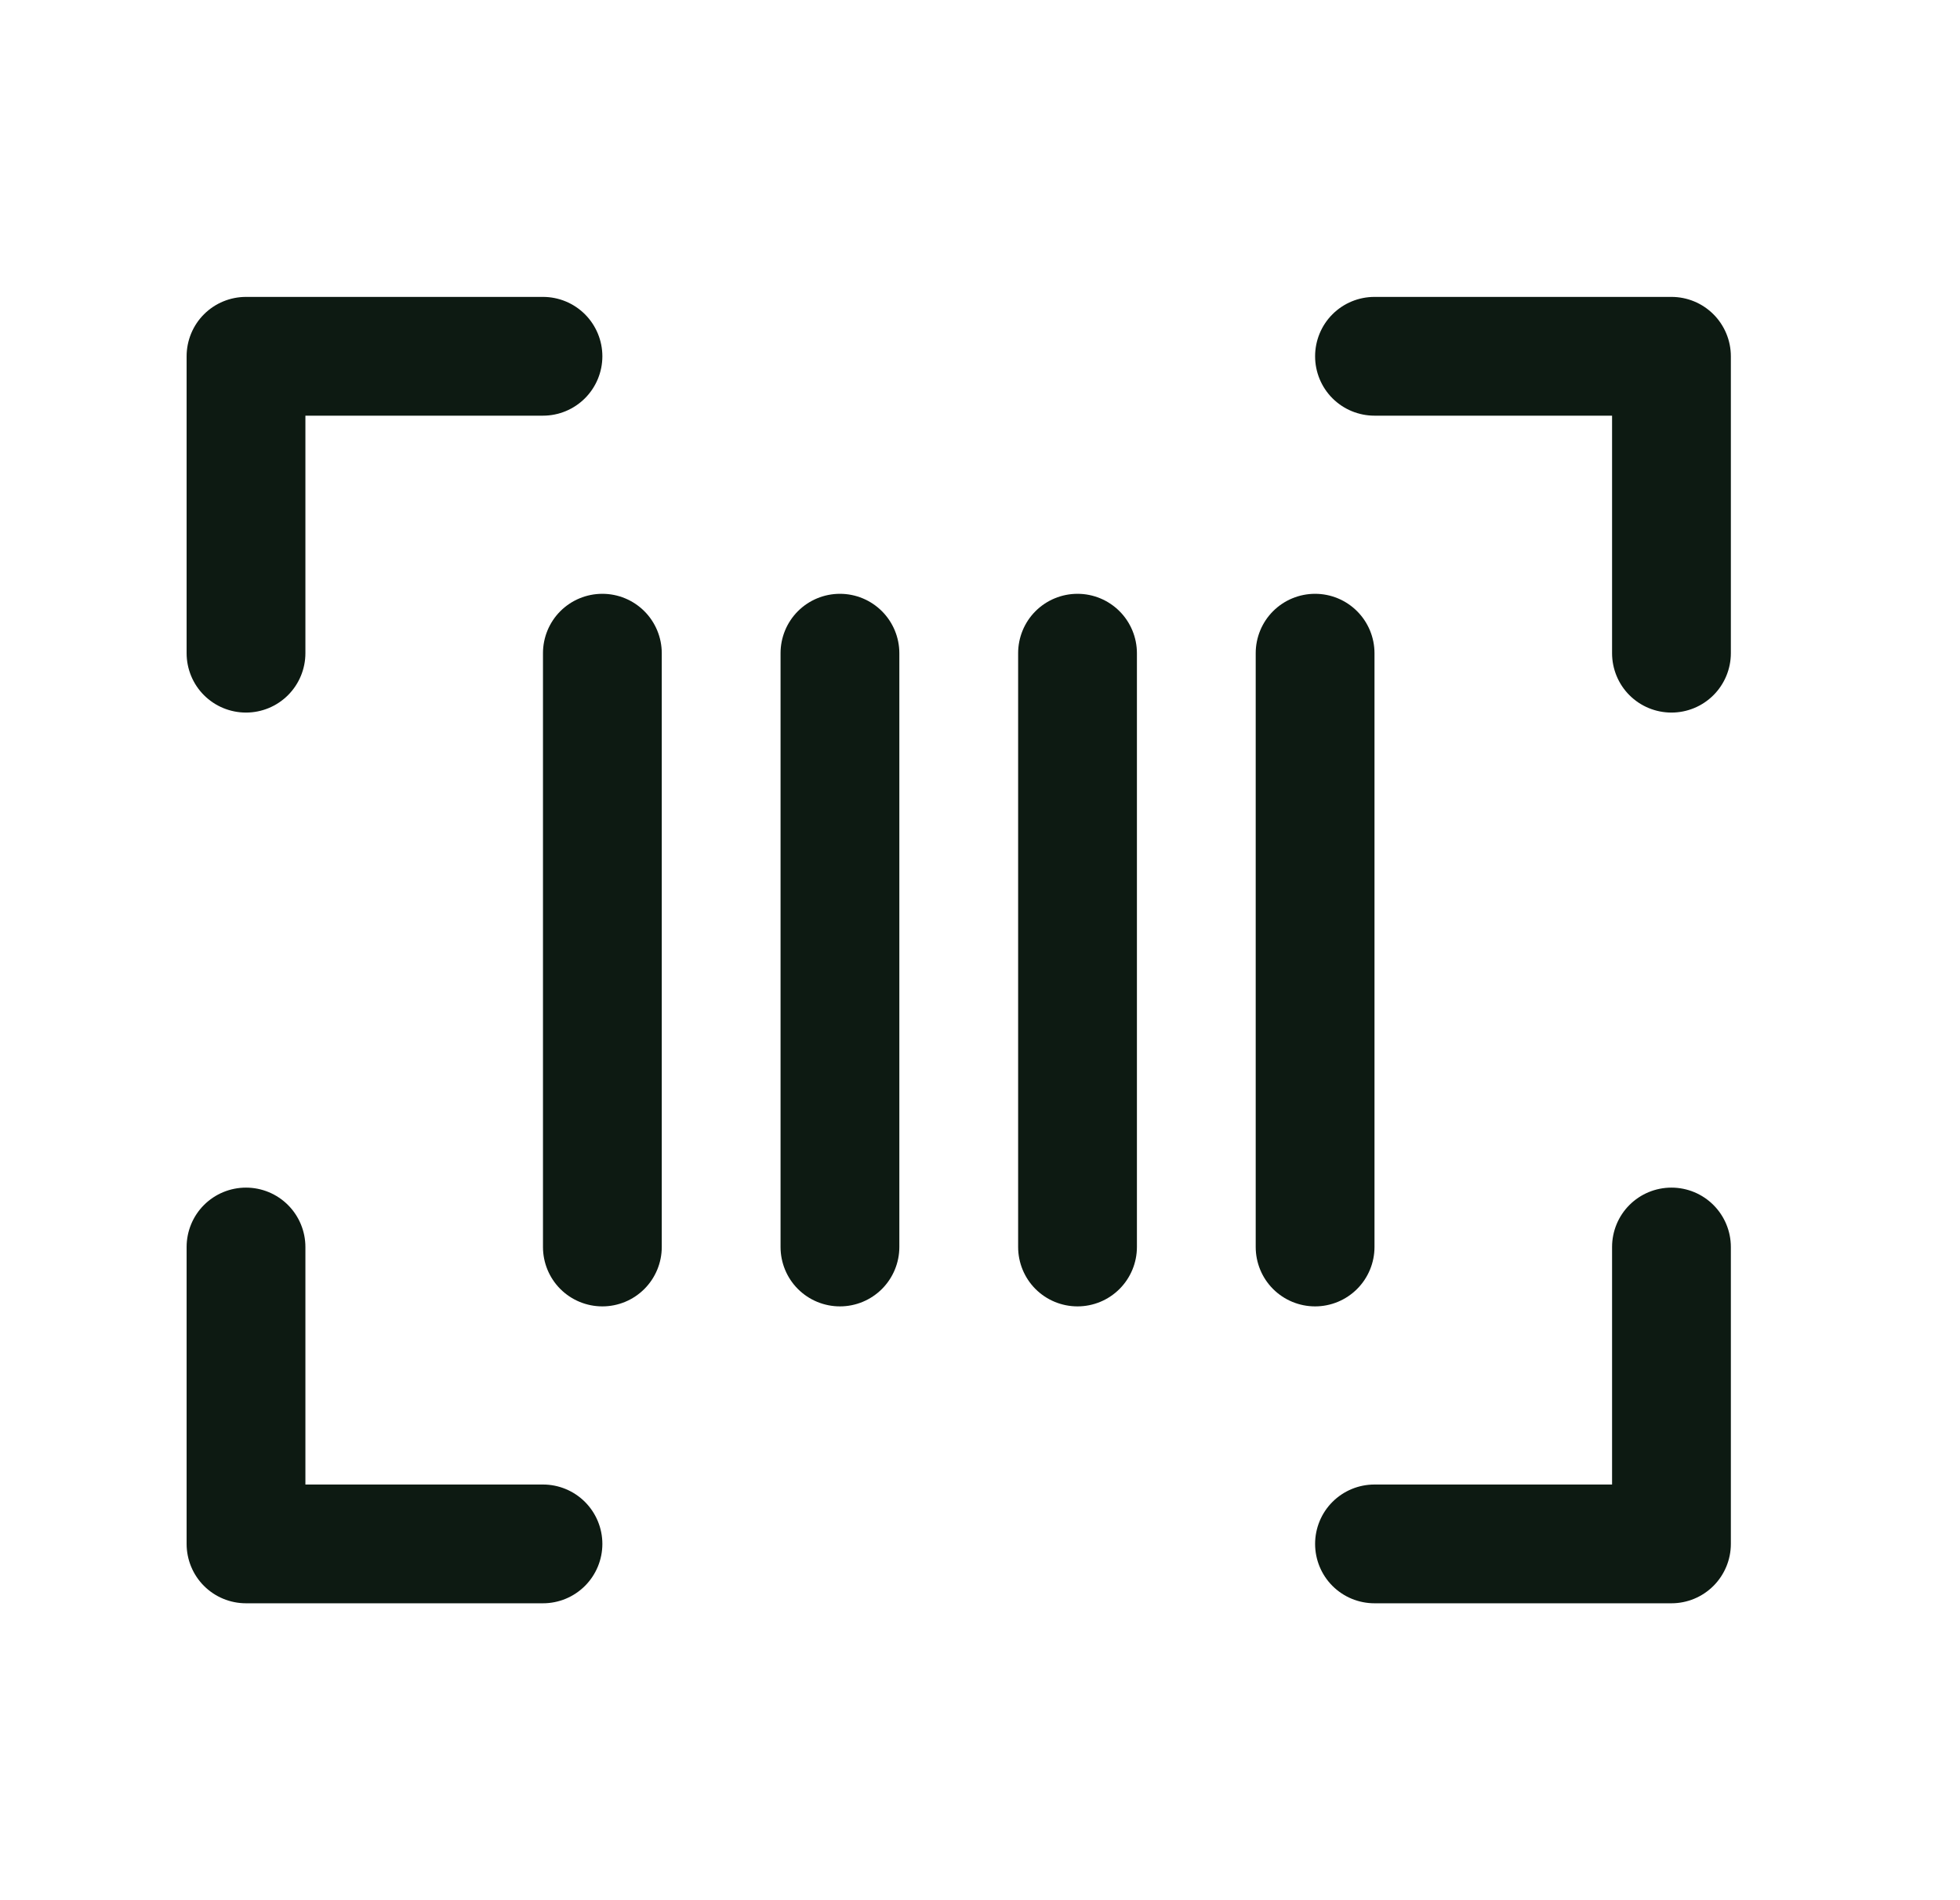 <svg width="33" height="32" viewBox="0 0 33 32" fill="none" xmlns="http://www.w3.org/2000/svg">
<path d="M29.142 6V11C29.142 11.265 29.036 11.52 28.849 11.707C28.661 11.895 28.407 12 28.142 12C27.876 12 27.622 11.895 27.434 11.707C27.247 11.52 27.142 11.265 27.142 11V7H23.142C22.876 7 22.622 6.895 22.434 6.707C22.247 6.52 22.142 6.265 22.142 6C22.142 5.735 22.247 5.48 22.434 5.293C22.622 5.105 22.876 5 23.142 5H28.142C28.407 5 28.661 5.105 28.849 5.293C29.036 5.48 29.142 5.735 29.142 6ZM9.142 25H5.142V21C5.142 20.735 5.036 20.48 4.849 20.293C4.661 20.105 4.407 20 4.142 20C3.876 20 3.622 20.105 3.434 20.293C3.247 20.48 3.142 20.735 3.142 21V26C3.142 26.265 3.247 26.52 3.434 26.707C3.622 26.895 3.876 27 4.142 27H9.142C9.407 27 9.661 26.895 9.849 26.707C10.036 26.52 10.142 26.265 10.142 26C10.142 25.735 10.036 25.48 9.849 25.293C9.661 25.105 9.407 25 9.142 25ZM28.142 20C27.876 20 27.622 20.105 27.434 20.293C27.247 20.48 27.142 20.735 27.142 21V25H23.142C22.876 25 22.622 25.105 22.434 25.293C22.247 25.48 22.142 25.735 22.142 26C22.142 26.265 22.247 26.52 22.434 26.707C22.622 26.895 22.876 27 23.142 27H28.142C28.407 27 28.661 26.895 28.849 26.707C29.036 26.52 29.142 26.265 29.142 26V21C29.142 20.735 29.036 20.48 28.849 20.293C28.661 20.105 28.407 20 28.142 20ZM4.142 12C4.407 12 4.661 11.895 4.849 11.707C5.036 11.52 5.142 11.265 5.142 11V7H9.142C9.407 7 9.661 6.895 9.849 6.707C10.036 6.52 10.142 6.265 10.142 6C10.142 5.735 10.036 5.48 9.849 5.293C9.661 5.105 9.407 5 9.142 5H4.142C3.876 5 3.622 5.105 3.434 5.293C3.247 5.48 3.142 5.735 3.142 6V11C3.142 11.265 3.247 11.52 3.434 11.707C3.622 11.895 3.876 12 4.142 12ZM10.142 10C9.876 10 9.622 10.105 9.434 10.293C9.247 10.48 9.142 10.735 9.142 11V21C9.142 21.265 9.247 21.52 9.434 21.707C9.622 21.895 9.876 22 10.142 22C10.407 22 10.661 21.895 10.849 21.707C11.036 21.52 11.142 21.265 11.142 21V11C11.142 10.735 11.036 10.48 10.849 10.293C10.661 10.105 10.407 10 10.142 10ZM23.142 21V11C23.142 10.735 23.036 10.48 22.849 10.293C22.661 10.105 22.407 10 22.142 10C21.876 10 21.622 10.105 21.434 10.293C21.247 10.48 21.142 10.735 21.142 11V21C21.142 21.265 21.247 21.52 21.434 21.707C21.622 21.895 21.876 22 22.142 22C22.407 22 22.661 21.895 22.849 21.707C23.036 21.52 23.142 21.265 23.142 21ZM18.142 10C17.876 10 17.622 10.105 17.434 10.293C17.247 10.48 17.142 10.735 17.142 11V21C17.142 21.265 17.247 21.52 17.434 21.707C17.622 21.895 17.876 22 18.142 22C18.407 22 18.661 21.895 18.849 21.707C19.036 21.52 19.142 21.265 19.142 21V11C19.142 10.735 19.036 10.48 18.849 10.293C18.661 10.105 18.407 10 18.142 10ZM14.142 10C13.876 10 13.622 10.105 13.434 10.293C13.247 10.48 13.142 10.735 13.142 11V21C13.142 21.265 13.247 21.52 13.434 21.707C13.622 21.895 13.876 22 14.142 22C14.407 22 14.661 21.895 14.849 21.707C15.036 21.52 15.142 21.265 15.142 21V11C15.142 10.735 15.036 10.48 14.849 10.293C14.661 10.105 14.407 10 14.142 10Z" fill="#0D1A12"/>
</svg>
